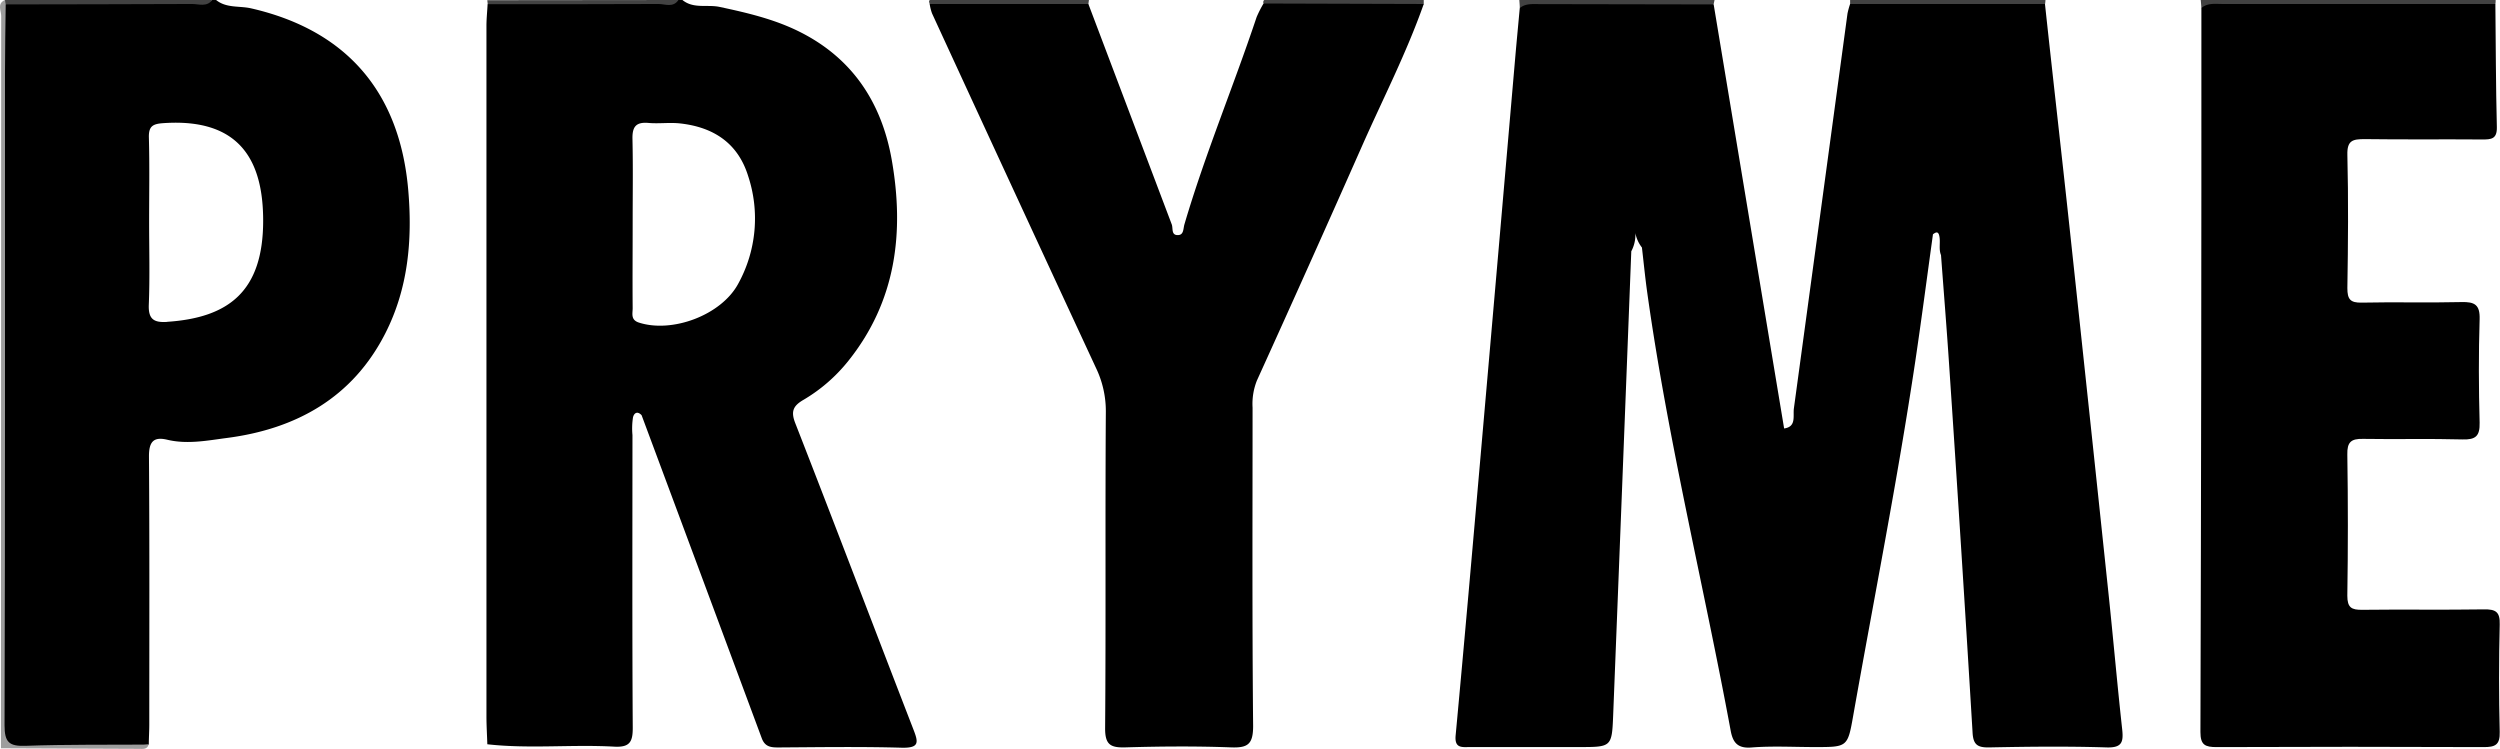 <svg xmlns="http://www.w3.org/2000/svg" viewBox="0 0 626.99 187.83"><defs><style>.cls-1{fill:#9d9d9d;}.cls-2{fill:#424242;}.cls-3{fill:#434343;}</style></defs><title>Asset 1</title><g id="Layer_2" data-name="Layer 2"><g id="Layer_1-2" data-name="Layer 1"><path d="M229.13,183.07c-9.92-25.63-19.67-51.32-29.67-76.92-1.18-3-.53-4.37,2.06-5.88a40.9,40.9,0,0,0,11.23-9.75c12-15,14.08-32.24,10.9-50.4-2.52-14.33-9.83-25.57-23.28-32.23-6.3-3.12-13.05-4.69-19.88-6.15-3.11-.67-6.56.54-9.34-1.74h-1c-12.34,1.15-24.72.16-37.07.54-3.6.11-7.24-.61-10.79.5C122.2,2.86,122,4.68,122,6.5q0,86.58,0,173.16c0,2.32.15,4.64.22,7,10.6,1.19,21.24,0,31.84.6,3.94.21,4.65-1.25,4.63-4.82-.15-24.44-.08-48.89-.07-73.33a18,18,0,0,1,.14-4.47c.3-1.14,1.14-1.58,2.15-.51q15.08,40.49,30.13,81c.82,2.21,2.31,2.34,4.28,2.33,10.32-.07,20.64-.23,31,.07C230.54,187.58,230.34,186.19,229.13,183.07Zm-44-111.89c-4.23,7.84-16.5,12.42-24.87,9.73-2.15-.68-1.58-2.27-1.59-3.63-.06-7.15,0-14.3,0-21.45h0c0-7,.11-14-.05-21-.06-3,.83-4.27,4-4,2.64.24,5.34-.17,8,.13,8.28.93,14.43,4.89,17,13.15A33.89,33.89,0,0,1,185.13,71.18Z"/><path d="M102.39,47.73C100.29,23.18,87,7.61,63,2.1c-2.93-.68-6.22,0-8.8-2.1h-1C51.68.93,50,.49,48.37.49,34.17.53,20,.5,5.75.54,4.15.55,2.44,0,1,1.13a11.45,11.45,0,0,0-.2,3V182.53c0,.66.05,1.33,0,2-.14,1.92.76,2.68,2.65,2.63,11.29-.26,22.59.48,33.87-.41,0-1.65.12-3.31.12-5,0-22.45.08-44.89-.08-67.34,0-3.67,1.19-4.94,4.61-4.12,5,1.19,10,.2,14.86-.44C74.3,107.6,88.43,99.71,96.63,83.61,102.33,72.42,103.47,60.28,102.39,47.73Zm-60.46,33c-3.33.22-4.76-.65-4.61-4.33.28-7,.08-13.95.08-20.93s.13-14-.06-20.93c-.08-2.9.95-3.48,3.69-3.66C60.43,29.57,66,40.62,66,55.34,66,73.1,57.32,79.68,41.93,80.71Z"/><path class="cls-1" d="M1.43,1.11c-.06,5.81-.18,11.62-.18,17.42,0,54.46.05,108.92-.11,163.38,0,4.22,1.12,5.28,5.23,5.14,10.29-.37,20.6-.24,30.91-.31-.4,1.3-1.51,1.07-2.44,1.07l-34.6-.15Q.24,95.82.3,4c0-1.29-1.12-3.09.94-4q.5.3.42.69C1.6,1,1.53,1.11,1.43,1.11Z"/><path class="cls-2" d="M625.9,0c0,.34,0,.68-.07,1-1.6,1.5-3.62,1.53-5.61,1.53-21.74.09-43.48,0-65.22.06A6.06,6.06,0,0,1,552.1,2c-.05-.68-.1-1.36-.16-2Z"/><path class="cls-2" d="M1.43,1.11,1.24,0h52c-1.39,1.83-3.38,1-5.07,1C32.58,1.07,17,1.08,1.43,1.11Z"/><path class="cls-2" d="M430,0l-.23,1.08c-1.43,1.43-3.29,1.43-5.1,1.45-13.71.11-27.42,0-41.14.06A5.25,5.25,0,0,1,381.15,2c0-.68-.07-1.35-.11-2Z"/><path class="cls-2" d="M464,1V0h49c0,.35-.07.69-.1,1-1.75,1.63-3.95,1.54-6.09,1.54q-18.36.09-36.72,0C467.91,2.58,465.73,2.56,464,1Z"/><path class="cls-3" d="M170.15,0c-1.34,2-3.35,1-5,1-14.28.08-28.55.05-42.83.05l-.11-1Z"/><path class="cls-2" d="M273.1,0c-.05.35-.1.7-.14,1.05-1.57,1.53-3.6,1.5-5.57,1.52q-14.33.11-28.66,0c-2,0-4-.12-5.57-1.56A3.25,3.25,0,0,1,233,.34c0-.1.11-.22.17-.34Z"/><path class="cls-2" d="M316.89.88a.74.74,0,0,1,.18-.88h40c0,.33,0,.66,0,1-1.6,1.41-3.57,1.59-5.56,1.6-9.72.06-19.43.08-29.14,0C320.41,2.55,318.36,2.58,316.89.88Z"/><path d="M464,1,512.87,1c2,18.6,4.14,37.21,6.14,55.82q4.95,46,9.79,92c1.2,11.37,2.19,22.76,3.44,34.12.35,3.23-.1,4.63-3.94,4.51-9.8-.31-19.63-.2-29.44,0-2.95.05-4-.71-4.15-3.81q-2.77-46-5.86-91.91c-.61-9.25-1.36-18.5-2.05-27.75-.63-1.54-.09-3.19-.42-4.77-.26-1.27-.87-1-1.6-.45-1.47,10.64-2.86,21.28-4.44,31.9C475.88,120.44,470,150,464.74,179.7c-1.35,7.69-1.51,7.66-9.54,7.66-5.32,0-10.67-.31-16,.11-3.53.27-4.62-1.39-5.15-4.21-6.79-36.64-15.75-72.88-20.92-109.83-.53-3.77-.9-7.57-1.34-11.35A8.51,8.51,0,0,1,410,57.24a8.78,8.78,0,0,1-.88,5.78q-2.25,58.24-4.55,116.5c-.31,7.84-.48,7.83-8.46,7.84H368.69c-2,0-3.94.4-3.62-2.95,2.19-23.44,4.23-46.89,6.28-70.34Q375.73,64,380.06,13.91c.35-4,.73-7.92,1.09-11.88,1.41-1.17,3.09-1,4.75-1l43.88.08,17.67,106.35c3.11-.44,2.19-3.08,2.45-5.05q6.74-49.5,13.44-99A20.23,20.23,0,0,1,464,1Z"/><path d="M552.1,2c1.55-1.32,3.42-1,5.22-1l68.51,0c.1,10.3.12,20.6.37,30.89.07,3-1.43,3.1-3.68,3.09-9.83-.08-19.65.05-29.48-.09-3,0-4.42.32-4.33,3.95.27,11.14.18,22.28,0,33.42,0,2.79.72,3.7,3.59,3.64,8.33-.19,16.66.07,25-.14,3.33-.09,4.7.65,4.58,4.33-.27,8.64-.23,17.3,0,25.94.08,3.33-1,4.27-4.25,4.18-8.32-.23-16.65,0-25-.14-3-.07-4,.82-3.93,3.92q.27,17.7,0,35.42c0,3,1.06,3.56,3.75,3.53,10.16-.13,20.32.05,30.47-.11,2.94-.05,4.11.56,4,3.81q-.33,13.46,0,26.93c.09,3.28-1.16,3.81-4.05,3.8q-33.46-.14-66.93,0c-2.86,0-4.09-.49-4.08-3.78Q552.13,92.84,552.1,2Z"/><path d="M316.89.88,357.07,1c-4.29,12.19-10.19,23.68-15.41,35.47Q328.6,66,315.23,95.43a15.79,15.79,0,0,0-1.09,6.8c0,26.62-.12,53.23.14,79.84,0,4.59-1.32,5.53-5.58,5.37-8.81-.33-17.65-.26-26.47,0-3.77.11-5.1-.71-5.07-4.85.21-26.45,0-52.89.18-79.33a25,25,0,0,0-2.48-11q-20.62-44.41-41.11-88.9A12.35,12.35,0,0,1,233.16,1l39.8,0q10.46,27.65,20.91,55.28c.37,1-.18,2.71,1.52,2.68,1.52,0,1.34-1.59,1.65-2.66,5.18-17.62,12.29-34.57,18.11-52A28.62,28.62,0,0,1,316.89.88Z"/></g></g></svg>